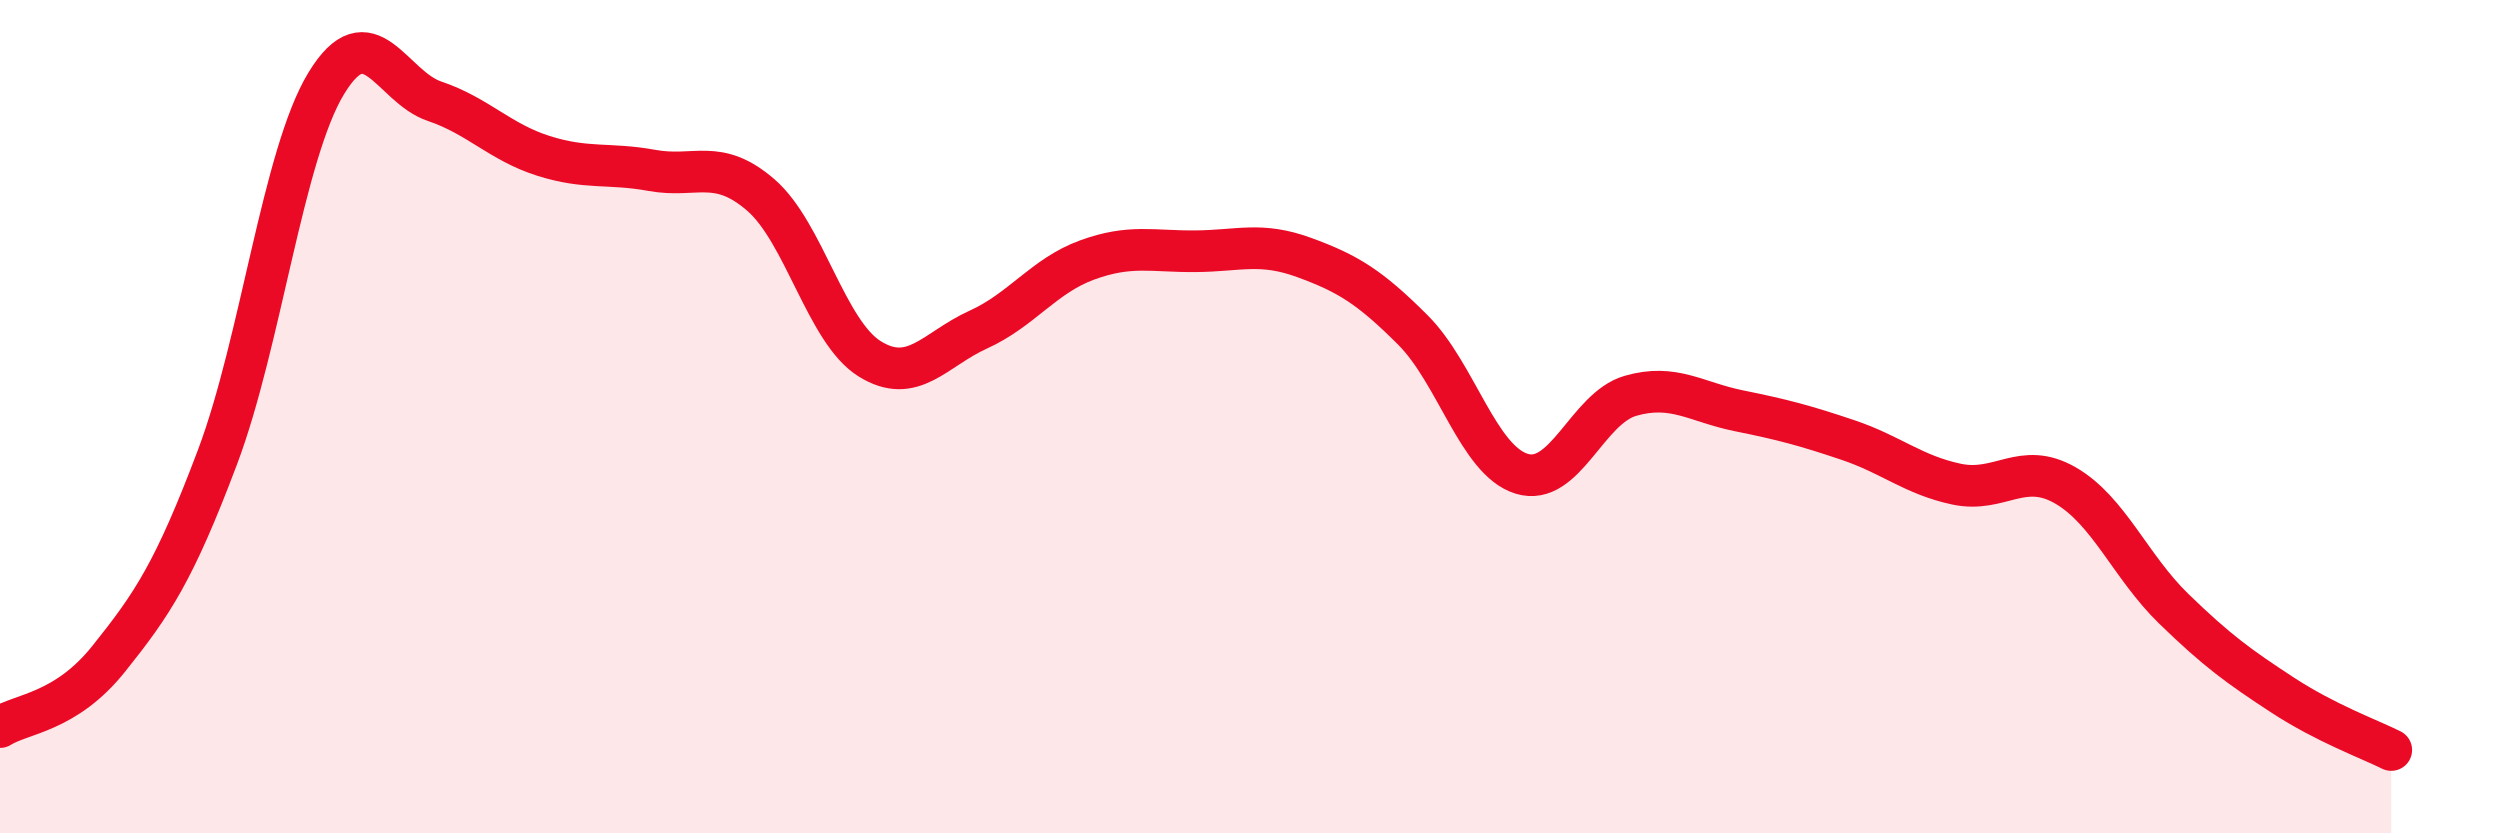 
    <svg width="60" height="20" viewBox="0 0 60 20" xmlns="http://www.w3.org/2000/svg">
      <path
        d="M 0,17.45 C 0.52,17.12 1.57,17.11 2.61,15.81 C 3.65,14.51 4.18,13.73 5.22,10.97 C 6.26,8.21 6.79,3.71 7.83,2 C 8.87,0.29 9.39,2.08 10.43,2.43 C 11.47,2.78 12,3.41 13.04,3.74 C 14.08,4.07 14.61,3.9 15.65,4.09 C 16.69,4.28 17.22,3.78 18.26,4.68 C 19.3,5.58 19.83,7.96 20.87,8.61 C 21.91,9.26 22.44,8.38 23.48,7.91 C 24.52,7.44 25.05,6.62 26.09,6.24 C 27.13,5.86 27.66,6.04 28.7,6.03 C 29.74,6.02 30.26,5.8 31.3,6.18 C 32.34,6.56 32.87,6.88 33.91,7.92 C 34.95,8.96 35.48,11.05 36.52,11.37 C 37.56,11.69 38.09,9.8 39.13,9.5 C 40.17,9.2 40.7,9.65 41.74,9.86 C 42.78,10.07 43.31,10.21 44.35,10.56 C 45.39,10.91 45.92,11.4 46.96,11.62 C 48,11.84 48.53,11.05 49.57,11.65 C 50.61,12.25 51.13,13.6 52.17,14.61 C 53.21,15.62 53.74,16 54.78,16.68 C 55.82,17.36 56.87,17.74 57.39,18L57.39 20L0 20Z"
        fill="#EB0A25"
        opacity="0.1"
        stroke-linecap="round"
        stroke-linejoin="round"
      />
      <path
        d="M 0,17.45 C 0.52,17.12 1.57,17.11 2.61,15.81 C 3.65,14.51 4.18,13.73 5.22,10.97 C 6.26,8.21 6.79,3.71 7.83,2 C 8.87,0.29 9.39,2.08 10.43,2.43 C 11.47,2.78 12,3.41 13.04,3.74 C 14.08,4.07 14.61,3.9 15.65,4.09 C 16.69,4.28 17.22,3.78 18.26,4.68 C 19.3,5.58 19.83,7.96 20.87,8.61 C 21.91,9.26 22.44,8.38 23.48,7.91 C 24.52,7.44 25.05,6.62 26.09,6.24 C 27.13,5.86 27.66,6.04 28.7,6.03 C 29.74,6.02 30.26,5.8 31.3,6.18 C 32.34,6.56 32.87,6.88 33.91,7.92 C 34.95,8.96 35.48,11.05 36.52,11.37 C 37.56,11.69 38.09,9.8 39.13,9.5 C 40.17,9.2 40.7,9.65 41.74,9.86 C 42.78,10.07 43.31,10.21 44.35,10.56 C 45.39,10.91 45.92,11.4 46.96,11.62 C 48,11.84 48.53,11.05 49.57,11.65 C 50.61,12.25 51.13,13.6 52.17,14.61 C 53.21,15.62 53.74,16 54.78,16.68 C 55.82,17.36 56.87,17.74 57.39,18"
        stroke="#EB0A25"
        stroke-width="1"
        fill="none"
        stroke-linecap="round"
        stroke-linejoin="round"
      />
    </svg>
  